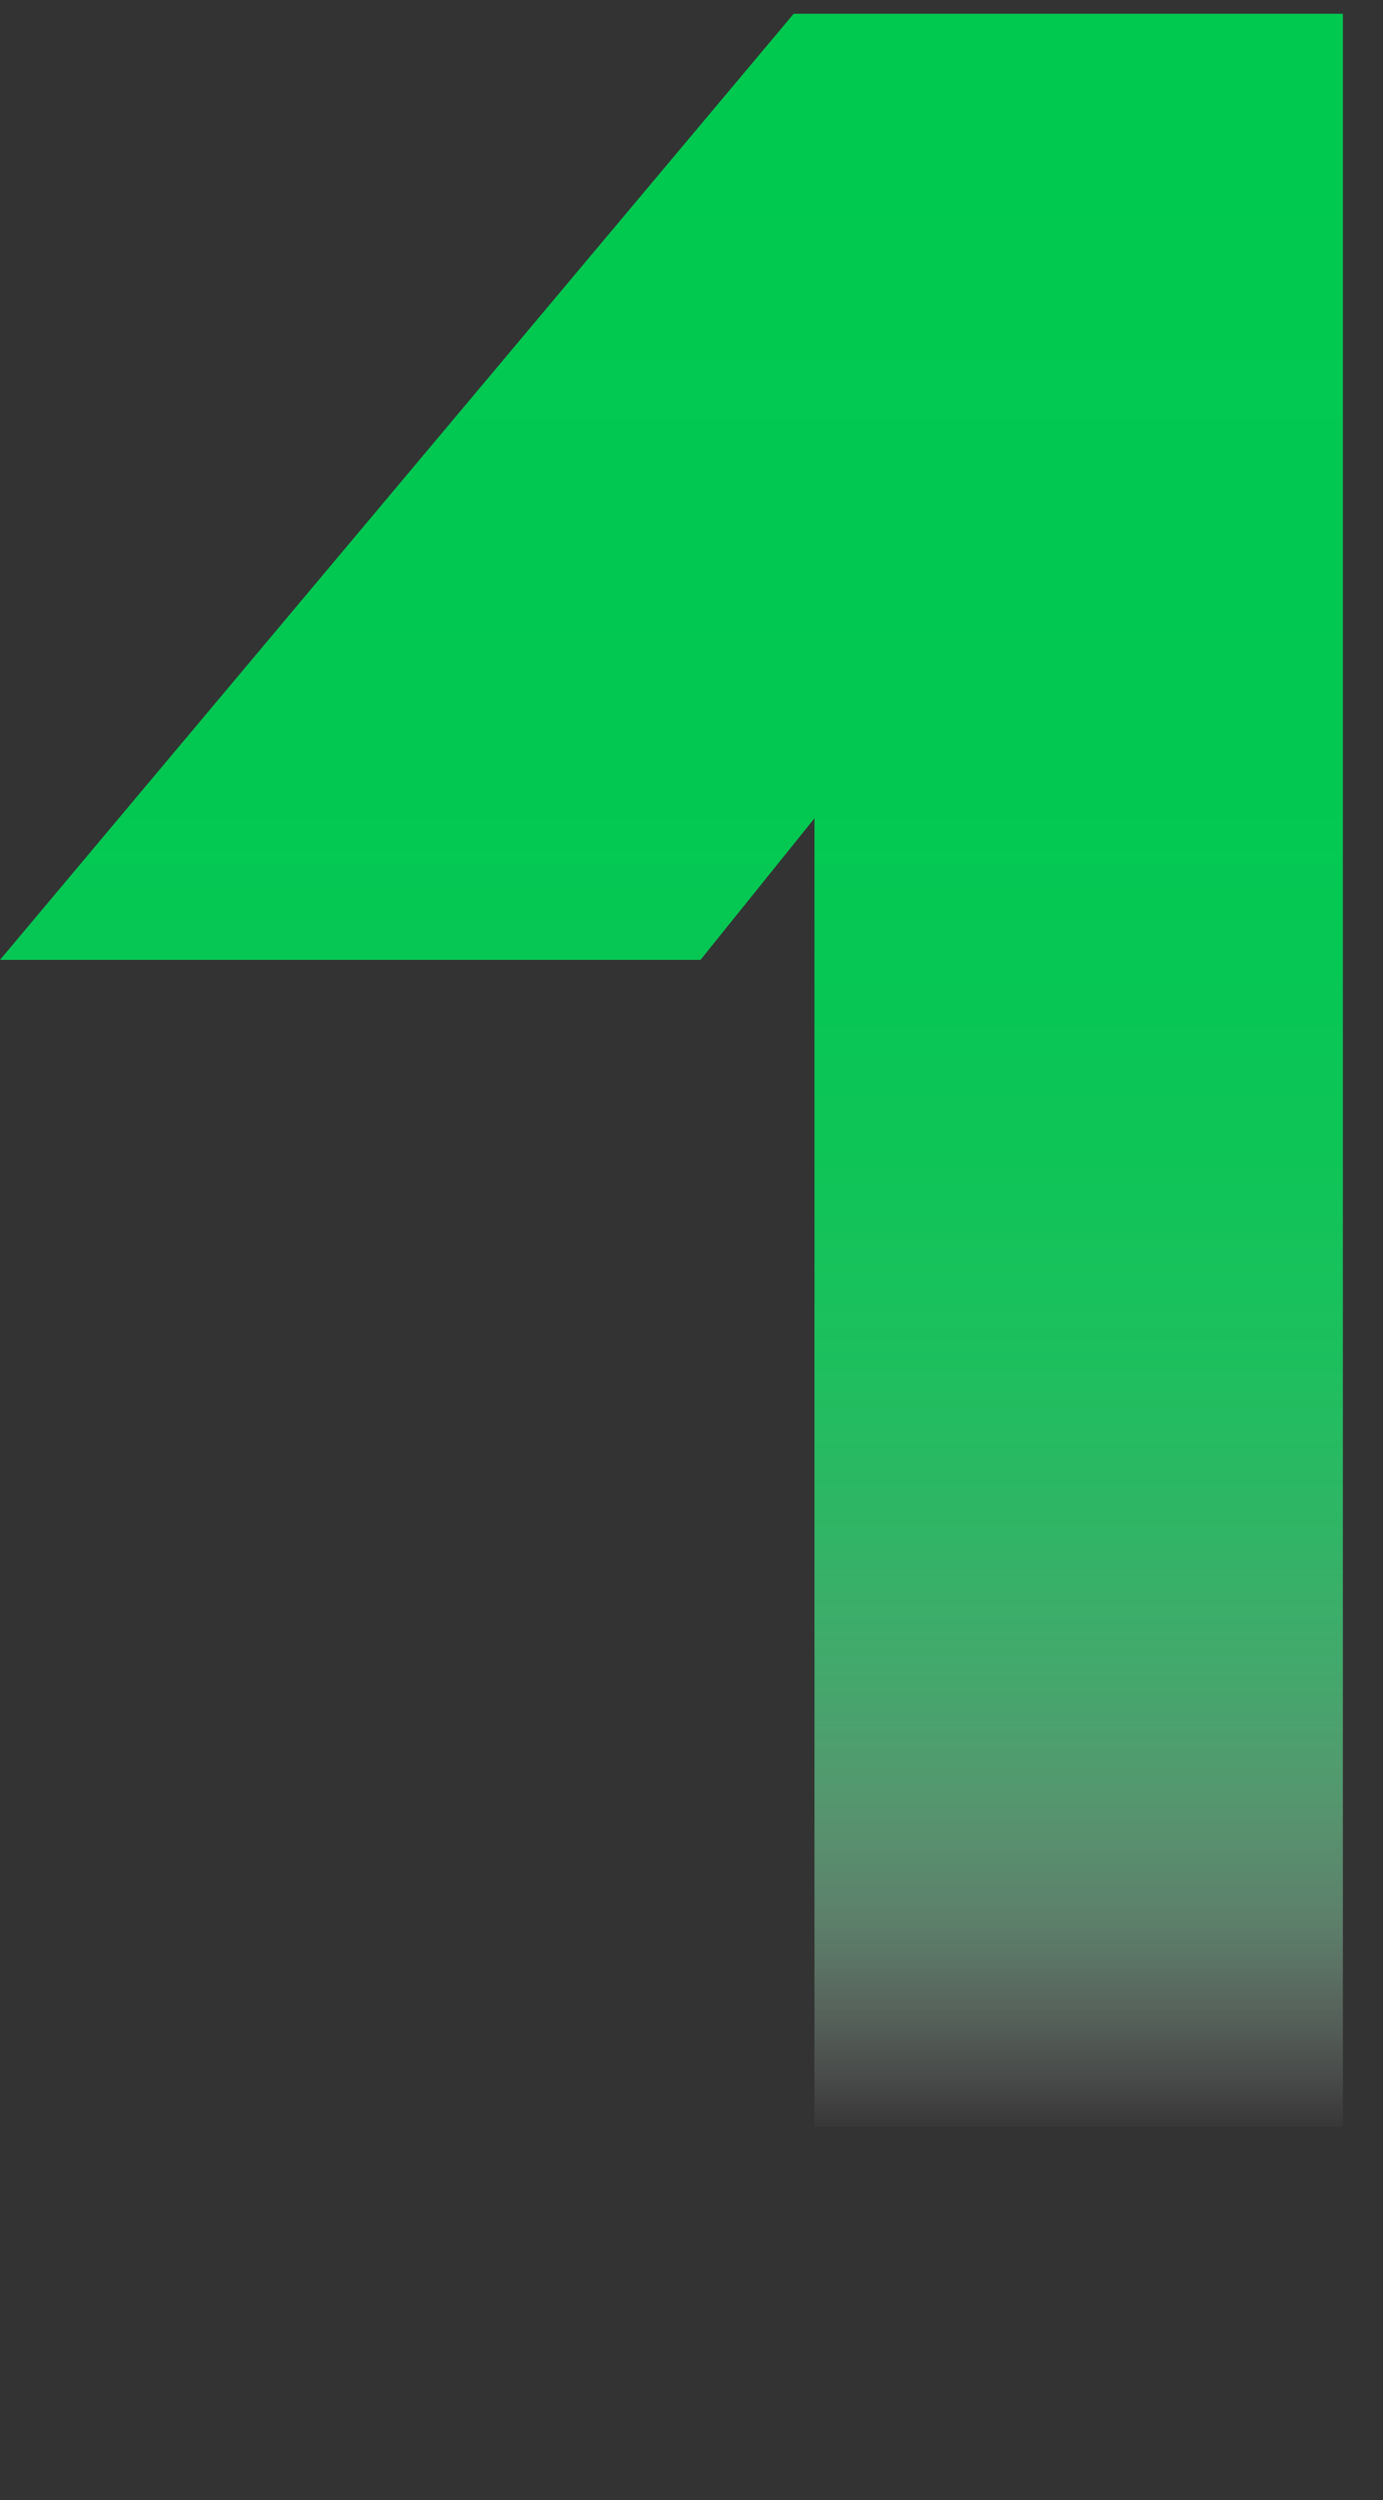 <svg xmlns="http://www.w3.org/2000/svg" xmlns:xlink="http://www.w3.org/1999/xlink" id="Camada_1" data-name="Camada 1" viewBox="0 0 88.57 160"><rect x="0" y="0" width="88.57" height="160" fill="#333333" stroke="none"/><defs><style>.cls-1{fill:url(#Gradiente_sem_nome_19);}</style><linearGradient id="Gradiente_sem_nome_19" x1="42.98" y1="160" x2="42.98" y2="0.88" gradientUnits="userSpaceOnUse"><stop offset="0.15" stop-color="#fff" stop-opacity="0"></stop><stop offset="0.15" stop-color="#fafefb" stop-opacity="0.02"></stop><stop offset="0.19" stop-color="#c6f3d8" stop-opacity="0.22"></stop><stop offset="0.23" stop-color="#97e9b8" stop-opacity="0.41"></stop><stop offset="0.28" stop-color="#6ee09b" stop-opacity="0.57"></stop><stop offset="0.33" stop-color="#4bd984" stop-opacity="0.7"></stop><stop offset="0.39" stop-color="#2fd371" stop-opacity="0.81"></stop><stop offset="0.46" stop-color="#1acf62" stop-opacity="0.9"></stop><stop offset="0.55" stop-color="#0bcb58" stop-opacity="0.96"></stop><stop offset="0.67" stop-color="#02ca52" stop-opacity="0.99"></stop><stop offset="1" stop-color="#00c950"></stop></linearGradient></defs><title>n01</title><path class="cls-1" d="M52.16,160V52.37l-7.3,9.06H0L50.83.88H86V160Z"></path></svg>